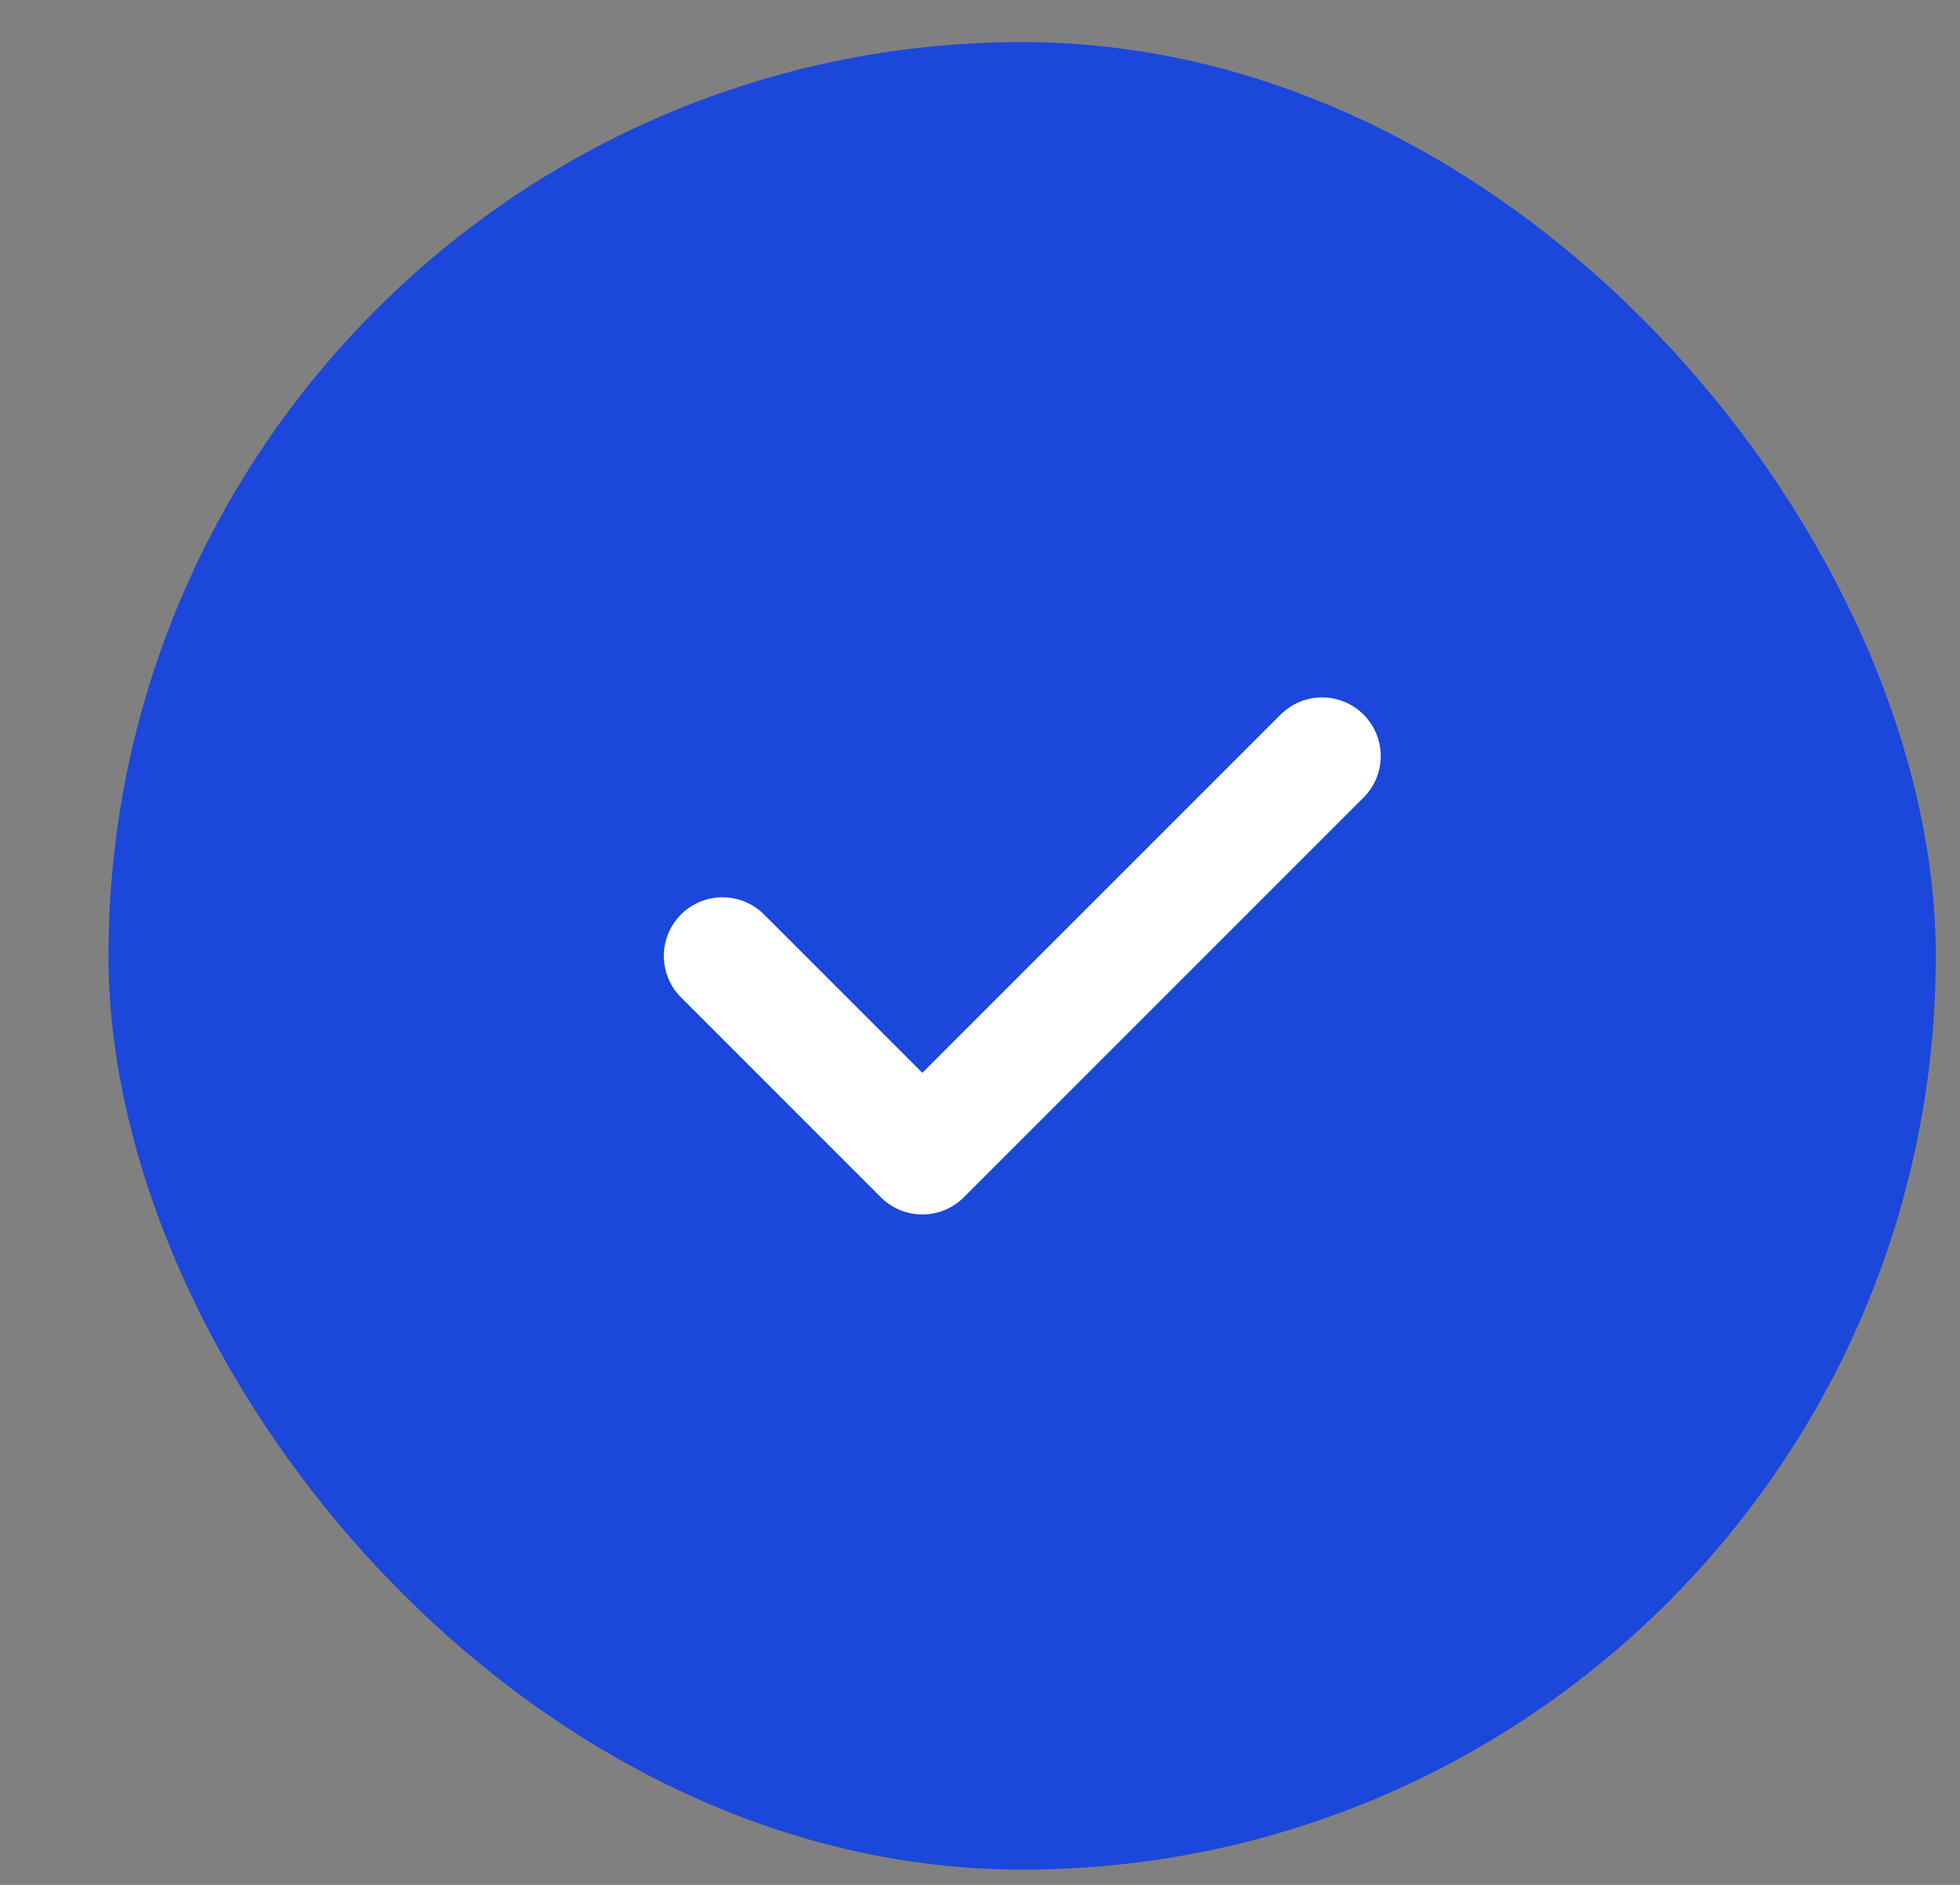 <?xml version="1.0" encoding="UTF-8"?>
<svg xmlns="http://www.w3.org/2000/svg" width="26" height="25" viewBox="0 0 26 25" fill="none">
  <rect x="0" y="0" width="26" height="25" fill="#808080" stroke="none"/>
  <rect x="1.439" y="0.558" width="24.24" height="24.24" rx="12.12" fill="#1B47DB"></rect>
  <g clip-path="url(#clip0_883_347)">
    <g clip-path="url(#clip1_883_347)">
      <g clip-path="url(#clip2_883_347)">
        <g clip-path="url(#clip3_883_347)">
          <path d="M9.584 12.679L12.235 15.33L17.538 10.028" stroke="white" stroke-width="1.556" stroke-linecap="round" stroke-linejoin="round"></path>
        </g>
      </g>
    </g>
  </g>
  <defs>
    <clipPath id="clip0_883_347">
      <rect width="9.696" height="8.484" fill="white" transform="translate(8.712 8.437)"></rect>
    </clipPath>
    <clipPath id="clip1_883_347">
      <rect width="9.696" height="8.484" fill="white" transform="translate(8.712 8.437)"></rect>
    </clipPath>
    <clipPath id="clip2_883_347">
      <rect width="9.696" height="8.484" fill="white" transform="translate(8.712 8.437)"></rect>
    </clipPath>
    <clipPath id="clip3_883_347">
      <rect width="10.605" height="8.484" fill="white" transform="translate(8.259 8.437)"></rect>
    </clipPath>
  </defs>
</svg>
